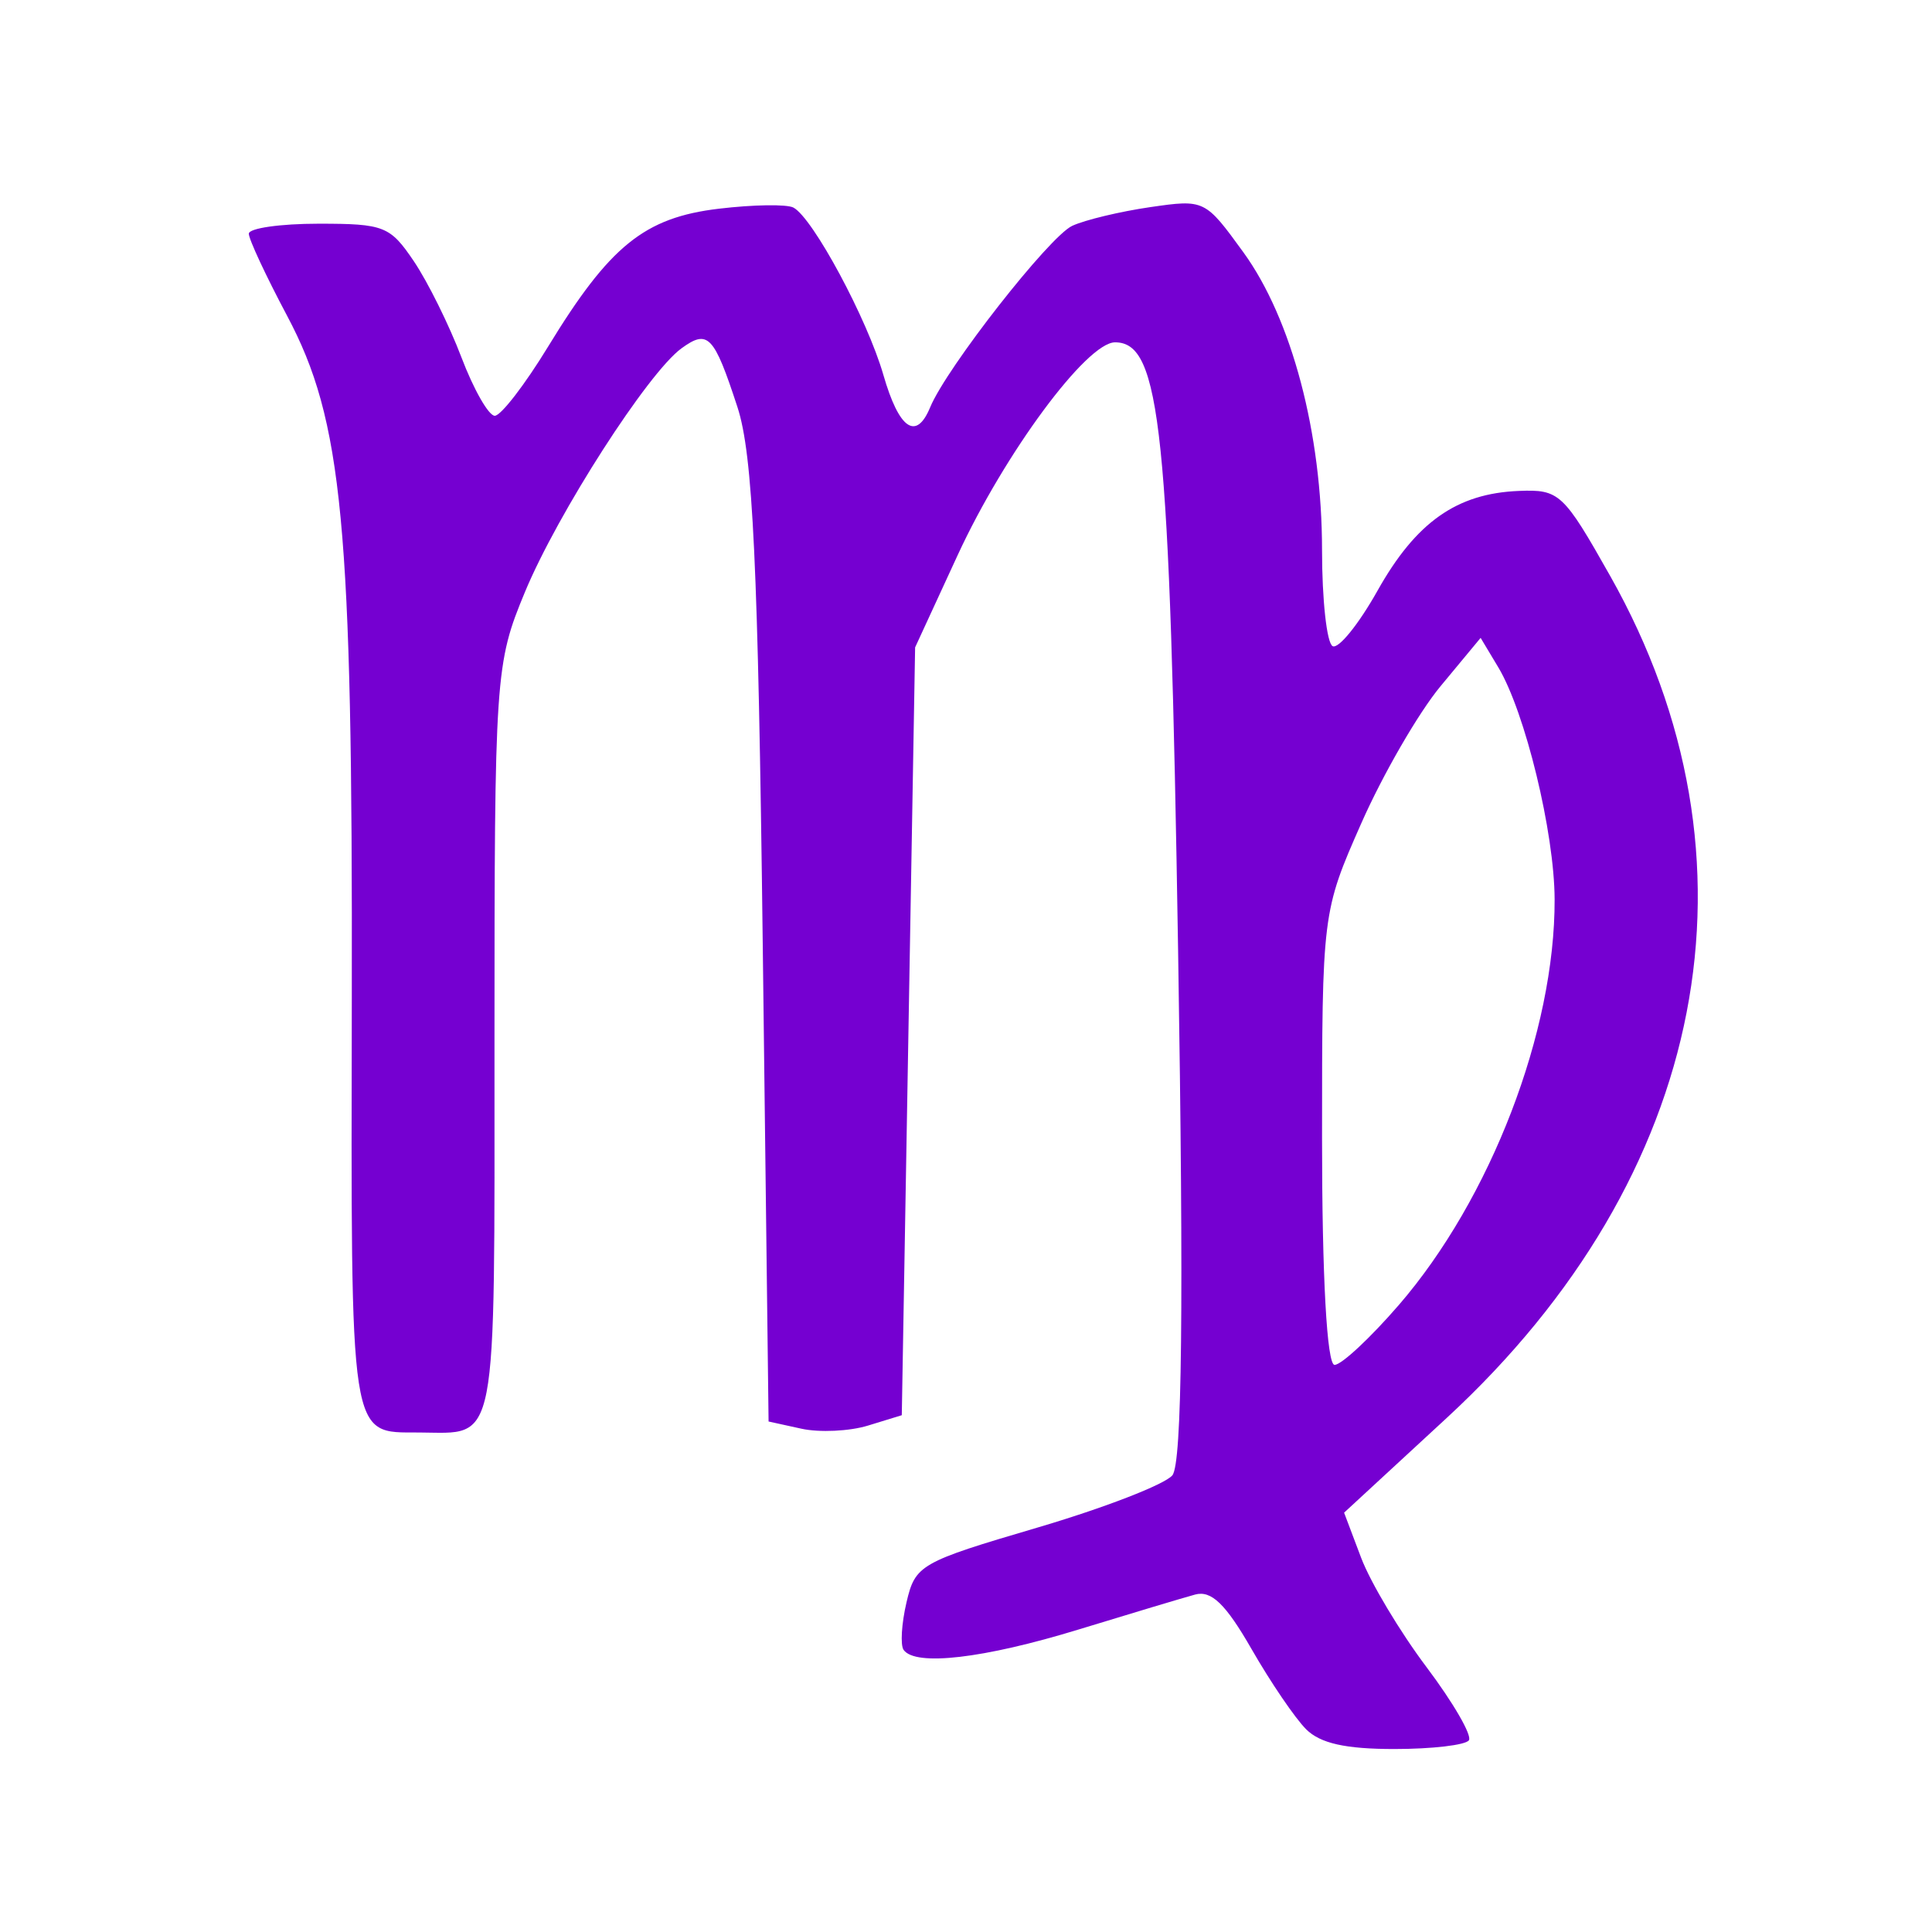 <svg version="1.1" xmlns="http://www.w3.org/2000/svg" width="100" height="100" style="background-color: rgb(255, 255, 255);" viewBox="0 0 100 100"><svg height="100" viewBox="0 0 100 100" width="100" version="1.1" data-fname="zod-virgo_8.svg" ica="0" style="background-color: rgb(255, 255, 255);"><g transform="translate(-7.105427357601002e-15,-7.105427357601002e-15) scale(1,1) rotate(0,50,50)" scale="1" xtranslate="-7.105427357601002e-15" ytranslate="-7.105427357601002e-15"><path style="fill: rgb(117, 0, 209);" d="m67.606 89.507c-.567-.563-1.839-2.431-2.826-4.152-1.337-2.33-2.082-3.05-2.921-2.821-.62.169-3.339.984-6.043 1.812-4.901 1.501-8.437 1.912-9.045 1.052-.176-.249-.109-1.358.15-2.464.453-1.936.703-2.079 6.754-3.86 3.456-1.017 6.609-2.237 7.005-2.71.505-.603.595-8.726.299-27.121-.435-27.05-.898-31.524-3.264-31.524-1.469 0-5.716 5.744-8.151 11.024l-2.198 4.766-.345 19.871-.345 19.871-1.746.536c-.961.295-2.512.368-3.448.163l-1.701-.373-.302-24.712c-.240-19.666-.508-25.343-1.311-27.799-1.214-3.708-1.522-4.032-2.891-3.039-1.735 1.258-6.411 8.534-8.104 12.611-1.541 3.71-1.579 4.275-1.579 23.305 0 21.324.212 20.224-3.903 20.203-3.631-.018-3.524.677-3.482-22.558.045-24.449-.466-29.819-3.353-35.25-1.088-2.046-1.978-3.954-1.978-4.24 0-.286 1.627-.519 3.615-.519 3.384 0 3.699.124 4.926 1.941.721 1.068 1.829 3.305 2.462 4.971.633 1.666 1.411 3.03 1.728 3.03.317 0 1.556-1.606 2.753-3.568 3.194-5.236 4.994-6.691 8.847-7.15 1.787-.213 3.524-.239 3.861-.057 1.014.548 3.82 5.769 4.652 8.656.811 2.814 1.7 3.431 2.423 1.68.846-2.048 6.172-8.851 7.356-9.394.668-.307 2.486-.742 4.039-.967 2.803-.406 2.839-.388 4.815 2.335 2.507 3.454 4.073 9.382 4.073 15.418 0 2.571.246 4.808.547 4.971.301.163 1.345-1.126 2.321-2.864 1.994-3.552 4.103-5.042 7.323-5.17 2.092-.084 2.305.115 4.726 4.405 8.272 14.658 5.087 31.069-8.455 43.57l-5.32 4.91.881 2.333c.485 1.283 2.01 3.833 3.389 5.666 1.379 1.833 2.365 3.536 2.189 3.784-.175.248-1.911.451-3.857.451-2.53 0-3.832-.291-4.569-1.023zm4.793-21.955c4.762-5.511 8.09-14.173 8.068-20.998-.011-3.464-1.523-9.691-2.917-12.016l-.913-1.522-2.075 2.502c-1.141 1.376-2.988 4.571-4.104 7.1-2.017 4.569-2.029 4.67-2.029 16.313 0 7.159.252 11.715.648 11.715.356 0 1.851-1.393 3.322-3.095z" idkol="ikol0"/></g></svg></svg>